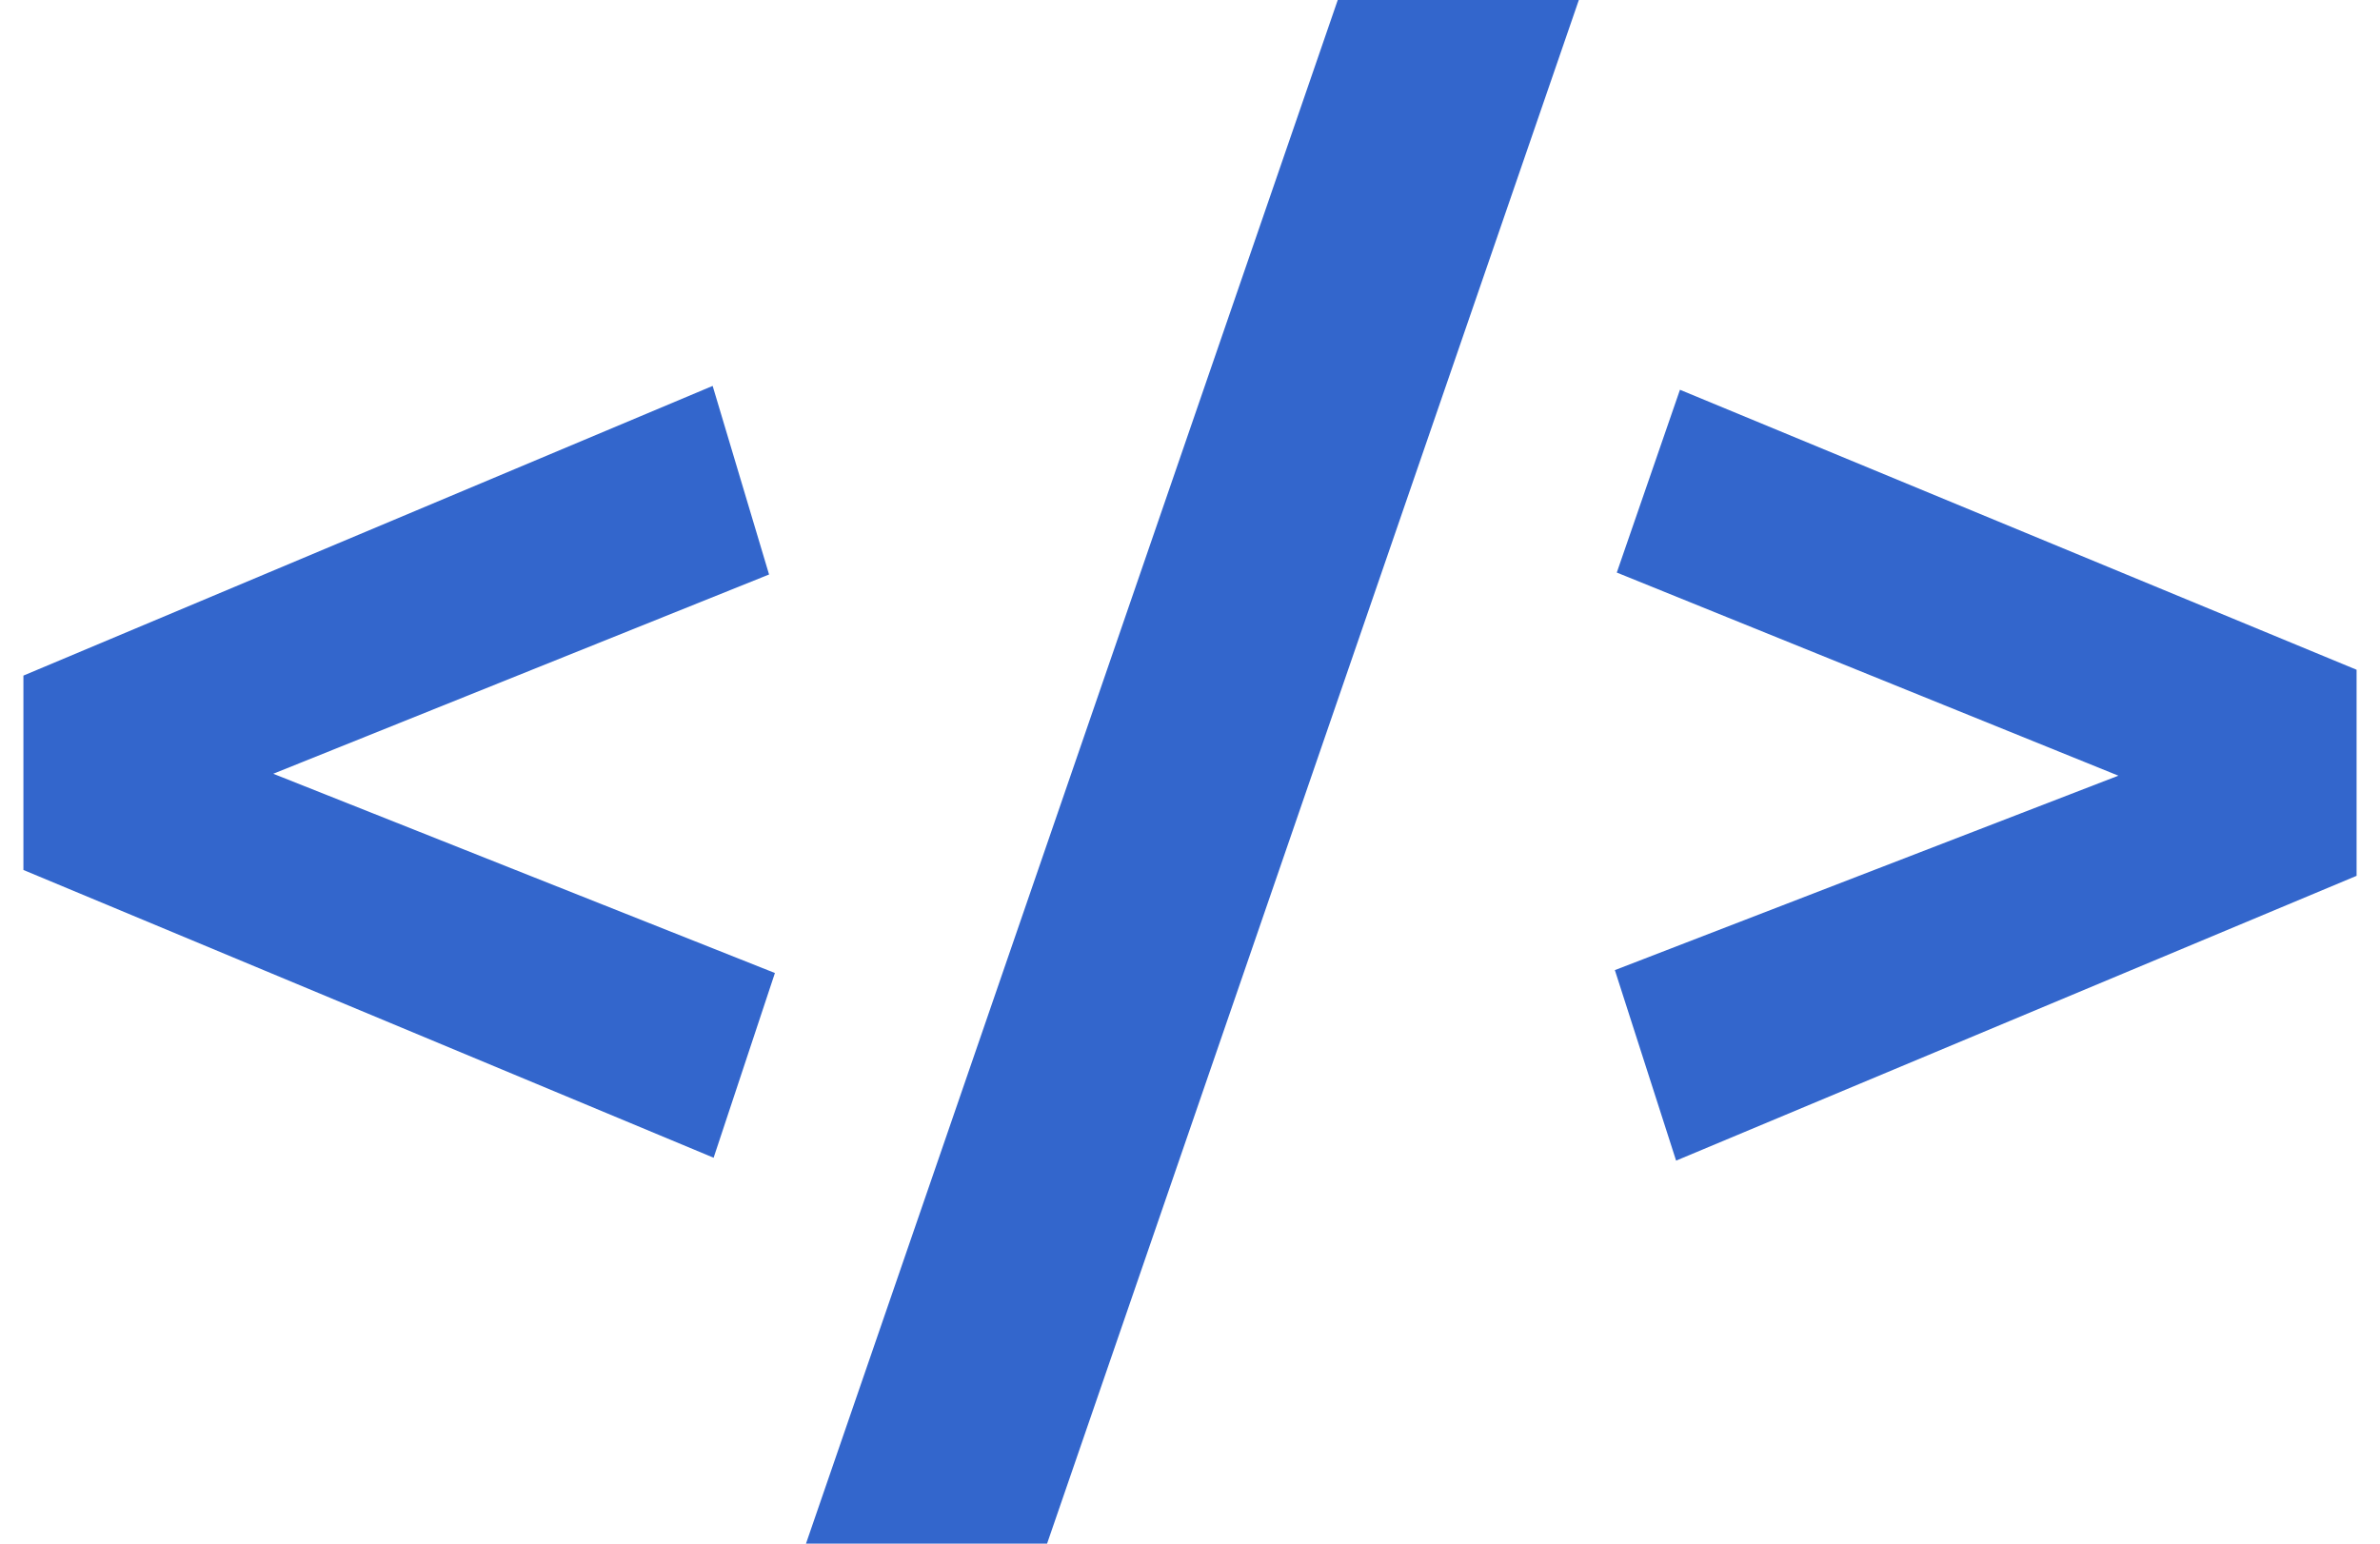 <svg fill="#3366CC" role="img" viewBox="0 0 37 24" xmlns="http://www.w3.org/2000/svg"><title>htmx</title><path d="M0.364 13.526v-3.022l10.715-4.504 0.877 2.932-7.708 3.098 7.799 3.098-0.953 2.872Zm24.741 1.557l7.828-3.023-7.798-3.158 0.982-2.842L36.636 10.413v3.204L26.057 18.045z m-4.308-15.083H24.545l-8.267 24H12.53Z"/></svg>